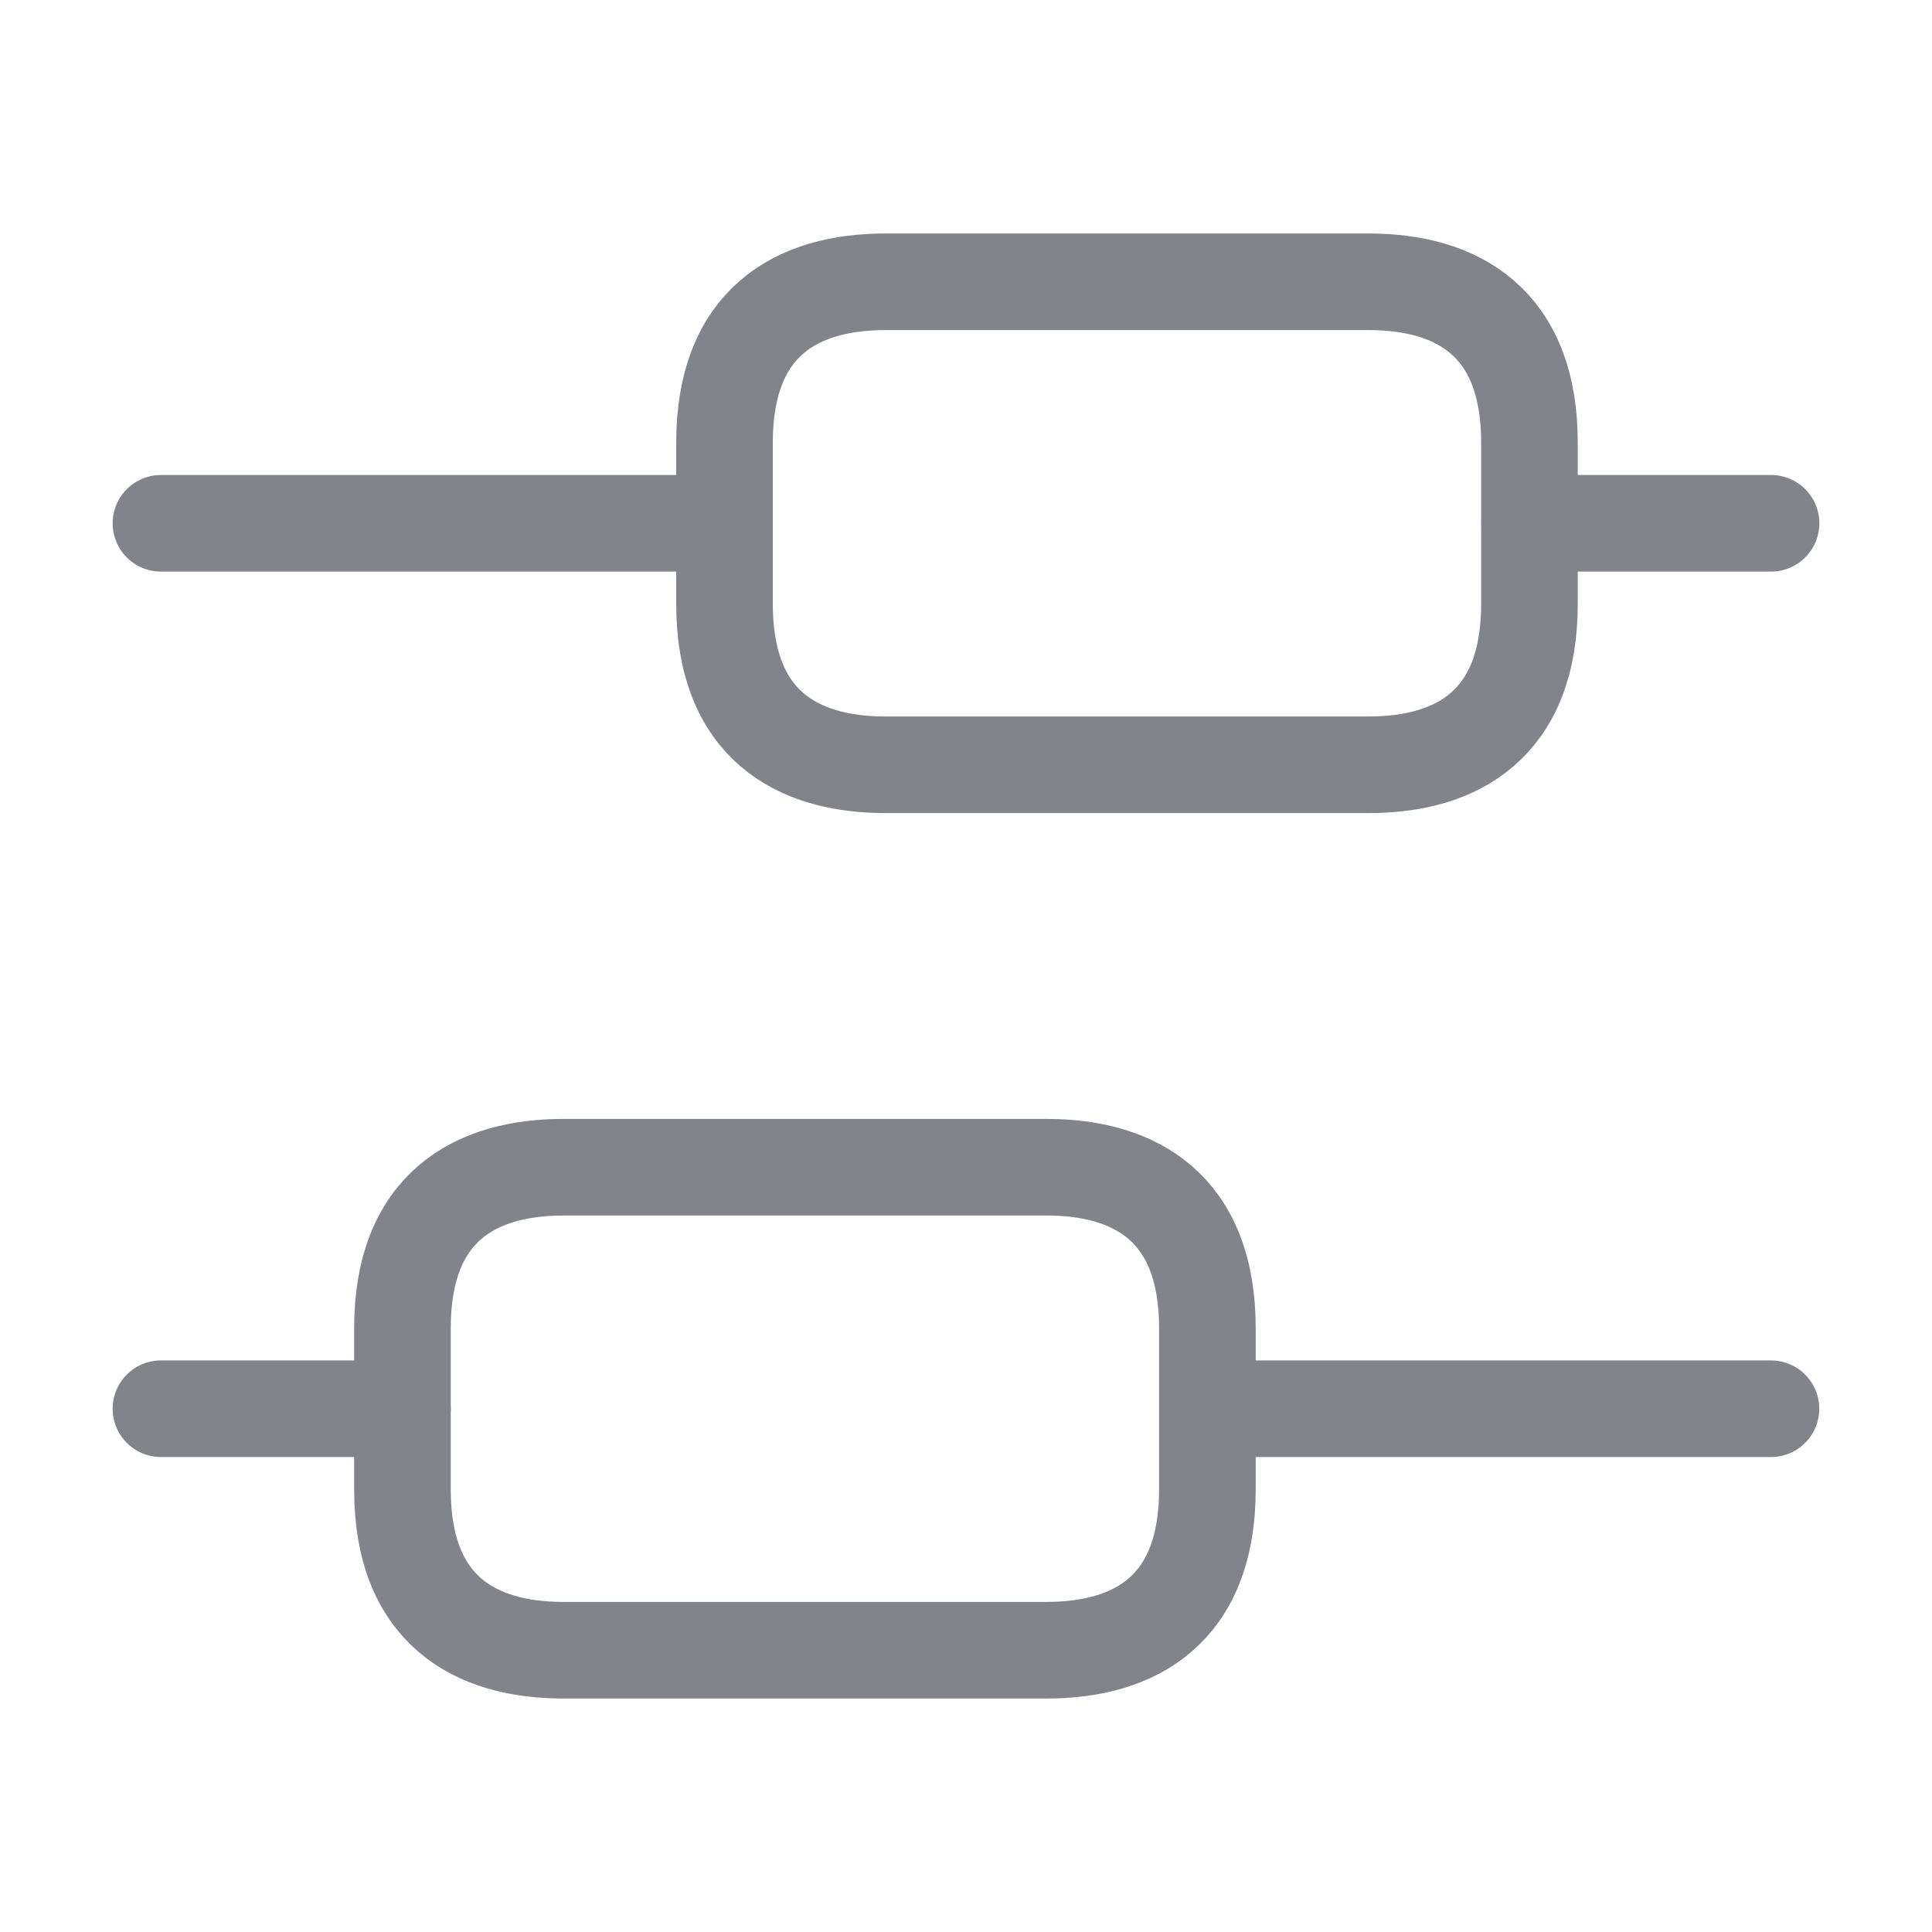 <svg width="20" height="20" viewBox="0 0 20 20" fill="none" xmlns="http://www.w3.org/2000/svg">
    <path d="M18.333 14.583H12.5" stroke="#81848B" stroke-miterlimit="10" stroke-linecap="round" stroke-linejoin="round"/>
    <path d="M4.166 14.583H1.666" stroke="#81848B" stroke-miterlimit="10" stroke-linecap="round" stroke-linejoin="round"/>
    <path d="M18.334 5.417H15.834" stroke="#81848B" stroke-miterlimit="10" stroke-linecap="round" stroke-linejoin="round"/>
    <path d="M7.499 5.417H1.666" stroke="#81848B" stroke-miterlimit="10" stroke-linecap="round" stroke-linejoin="round"/>
    <path d="M5.833 12.083H10.833C11.749 12.083 12.499 12.5 12.499 13.75V15.417C12.499 16.667 11.749 17.083 10.833 17.083H5.833C4.916 17.083 4.166 16.667 4.166 15.417V13.75C4.166 12.5 4.916 12.083 5.833 12.083Z"
          stroke="#81848B" stroke-miterlimit="10" stroke-linecap="round" stroke-linejoin="round"/>
    <path d="M9.167 2.917H14.167C15.083 2.917 15.833 3.333 15.833 4.583V6.25C15.833 7.5 15.083 7.917 14.167 7.917H9.167C8.25 7.917 7.5 7.5 7.5 6.25V4.583C7.5 3.333 8.25 2.917 9.167 2.917Z"
          stroke="#81848B" stroke-miterlimit="10" stroke-linecap="round" stroke-linejoin="round"/>
</svg>
